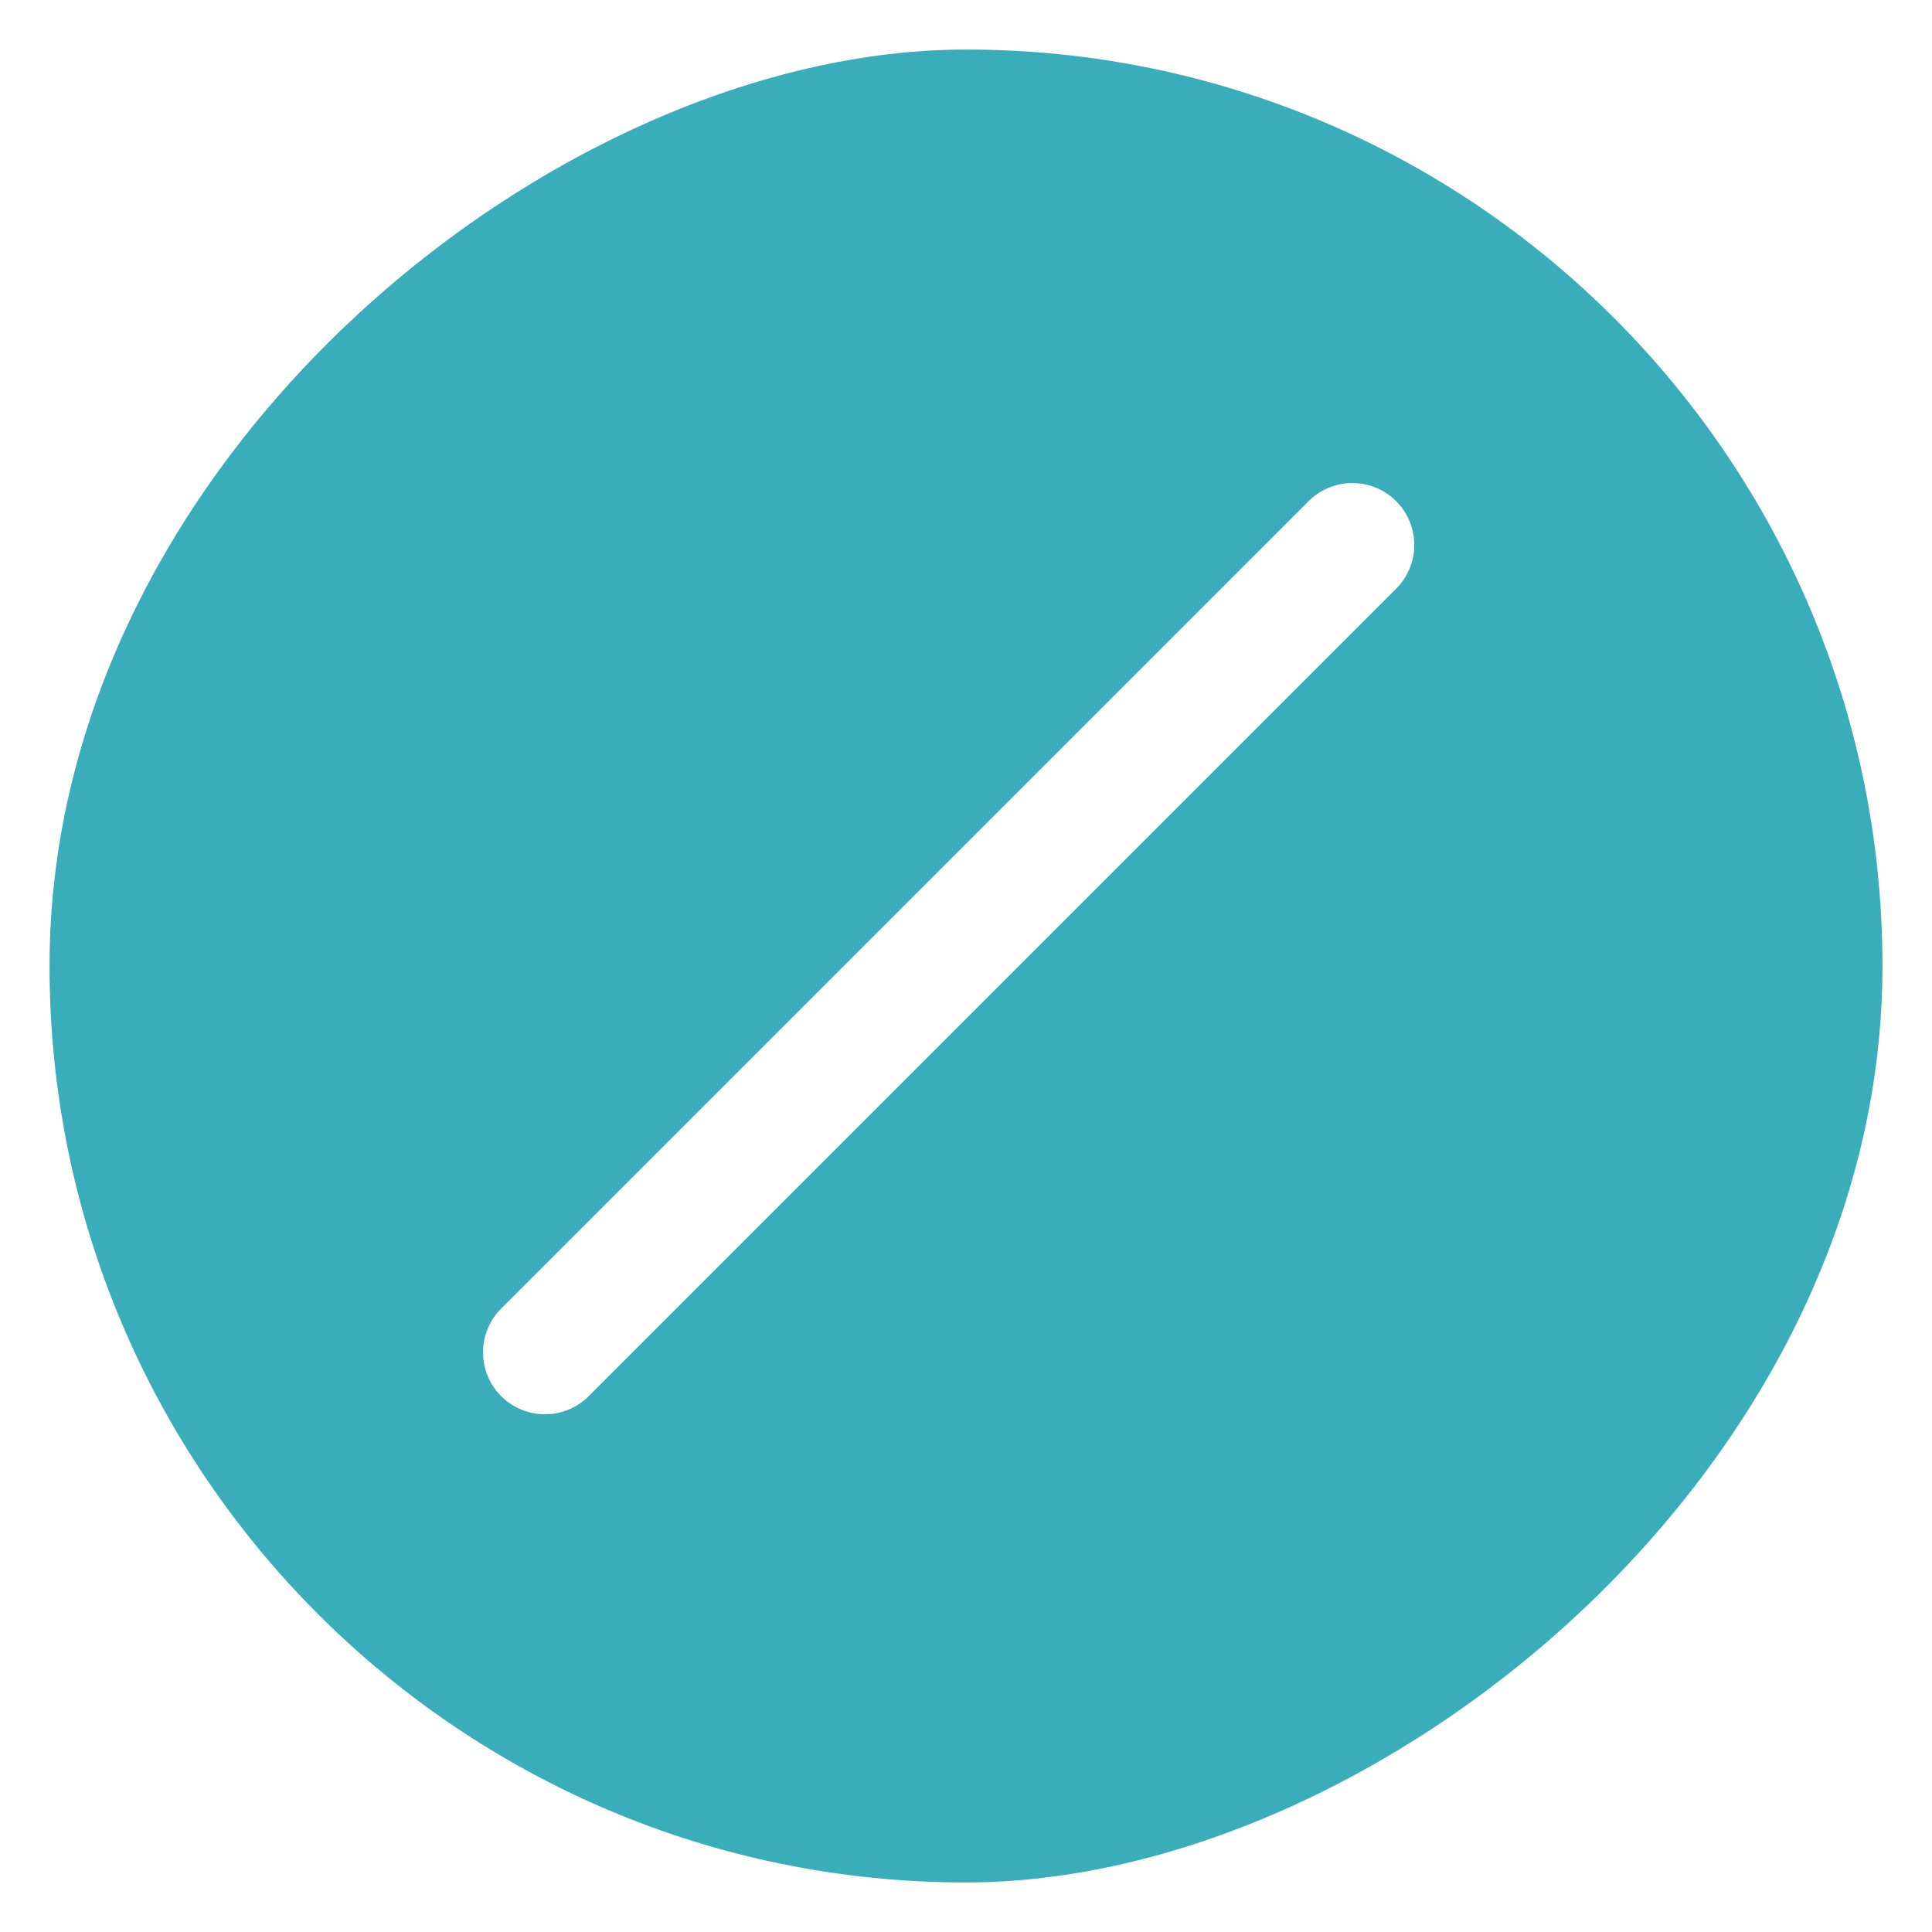 <svg width="39" height="39" viewBox="0 0 39 39" fill="none" xmlns="http://www.w3.org/2000/svg">
<g filter="url(#filter0_d_18_1602)">
<rect x="37" width="37" height="37" rx="18.5" transform="rotate(90 37 0)" fill="#3AADBA"/>
</g>
<path d="M11 27.299L27.299 11" stroke="white" stroke-width="2.5" stroke-linecap="round" stroke-linejoin="round"/>
<defs>
<filter id="filter0_d_18_1602" x="0" y="0" width="39" height="39" filterUnits="userSpaceOnUse" color-interpolation-filters="sRGB">
<feFlood flood-opacity="0" result="BackgroundImageFix"/>
<feColorMatrix in="SourceAlpha" type="matrix" values="0 0 0 0 0 0 0 0 0 0 0 0 0 0 0 0 0 0 127 0" result="hardAlpha"/>
<feMorphology radius="1" operator="erode" in="SourceAlpha" result="effect1_dropShadow_18_1602"/>
<feOffset dx="1" dy="1"/>
<feGaussianBlur stdDeviation="1"/>
<feColorMatrix type="matrix" values="0 0 0 0 0.2 0 0 0 0 0.2 0 0 0 0 0.2 0 0 0 0.3 0"/>
<feBlend mode="normal" in2="BackgroundImageFix" result="effect1_dropShadow_18_1602"/>
<feBlend mode="normal" in="SourceGraphic" in2="effect1_dropShadow_18_1602" result="shape"/>
</filter>
</defs>
</svg>
